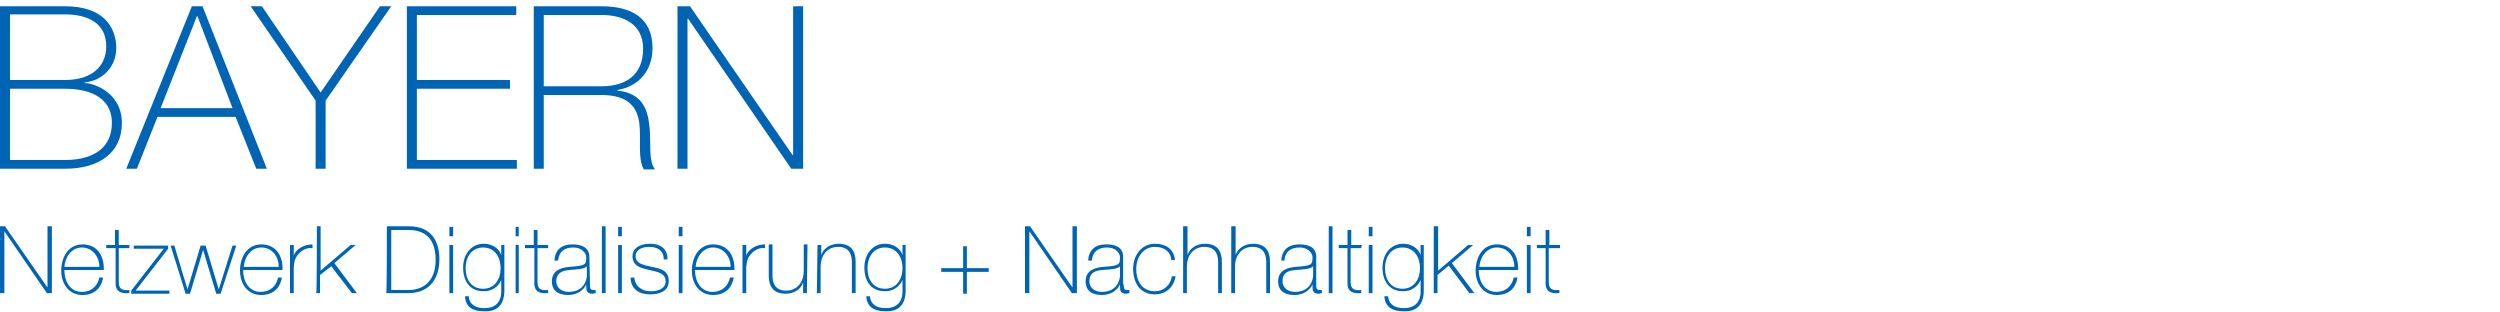 <?xml version="1.0" encoding="utf-8"?>
<!-- Generator: Adobe Illustrator 24.3.0, SVG Export Plug-In . SVG Version: 6.00 Build 0)  -->
<svg version="1.1" id="Typo_oben_edit" xmlns="http://www.w3.org/2000/svg" xmlns:xlink="http://www.w3.org/1999/xlink" x="0px"
	 y="0px" viewBox="0 0 400 50" style="enable-background:new 0 0 400 50;" xml:space="preserve">
<style type="text/css">
	.st0{fill:#0064B4;}
</style>
<path class="st0" d="M0,36.2h0.8L7.6,46l0,0v-9.8h0.7v10.7H7.5L0.7,37l0,0v9.9H0V36.2z M10.3,43.2c0,1.8,0.9,3.5,2.8,3.5
	c1.5,0,2.5-0.9,2.8-2.3h0.6c-0.3,1.8-1.5,2.8-3.3,2.8c-2.2,0-3.4-1.8-3.4-3.9c0-2.1,1.1-4.2,3.4-4.2c2.4,0,3.5,1.9,3.4,4.1
	C16.6,43.2,10.3,43.2,10.3,43.2z M15.9,42.7c0-1.6-1.1-3.1-2.8-3.1s-2.7,1.6-2.8,3.1H15.9z M20.7,39.7H19v5.4c0,1.2,0.6,1.4,1.7,1.3
	v0.5c-1.2,0.1-2.3-0.1-2.2-1.8v-5.4H17v-0.5h1.4v-2.4H19v2.4h1.7V39.7z M27.1,46.5V47H21v-0.5l5.2-6.7h-4.8v-0.5h5.5v0.5l-5.2,6.7
	H27.1z M30,46.3L30,46.3l2.1-7h0.8l2.1,7l0,0l2.2-7h0.6L35.3,47h-0.7l-2.1-7l0,0l-2.1,7h-0.7l-2.4-7.7h0.6L30,46.3z M38.9,43.2
	c0,1.8,0.9,3.5,2.8,3.5c1.5,0,2.5-0.9,2.8-2.3h0.6c-0.3,1.8-1.5,2.8-3.3,2.8c-2.2,0-3.4-1.8-3.4-3.9c0-2.1,1.1-4.2,3.4-4.2
	c2.4,0,3.5,1.9,3.4,4.1C45.2,43.2,38.9,43.2,38.9,43.2z M44.6,42.7c0-1.6-1-3.1-2.8-3.1c-1.7,0-2.7,1.6-2.8,3.1H44.6z M47,40.9
	L47,40.9c0.3-1,1.6-1.8,3-1.8v0.6c-0.6-0.1-1.4,0.1-2.1,0.8c-0.6,0.6-0.8,1.1-0.9,2.2v4.2h-0.6v-7.7H47V40.9z M50.7,36.2h0.6v7.1
	l4.8-4.1h0.8l-3.4,2.9l3.6,4.8h-0.8L53,42.6L51.2,44v2.9h-0.6C50.7,46.9,50.7,36.2,50.7,36.2z M61.9,36.2h3.5c3.8,0,4.9,2.6,4.9,5.3
	c0,3-1.5,5.4-5,5.4h-3.5C61.9,46.9,61.9,36.2,61.9,36.2z M62.5,46.4h2.9c2,0,4.3-1.1,4.3-4.8c0-4.4-2.8-4.8-4.4-4.8h-2.7v9.6H62.5z
	 M71.9,37.8v-1.5h0.6v1.5H71.9z M71.9,46.9v-7.7h0.6v7.7H71.9z M80.7,39.2v7.3c0,0.6,0,3.5-3.3,3.3c-1.7,0-2.9-0.6-3-2.4H75
	c0.1,1.4,1.2,1.9,2.5,1.9c2.7,0,2.7-2.2,2.7-2.7v-1.8l0,0c-0.5,1.1-1.5,1.8-2.8,1.8c-2.3,0-3.3-1.7-3.3-3.8c0-2,1.2-3.8,3.3-3.8
	c1.2,0,2.4,0.6,2.8,1.8l0,0v-1.6H80.7z M74.5,42.9c0,1.8,0.9,3.3,2.8,3.3s2.8-1.6,2.8-3.3s-0.9-3.3-2.8-3.3
	C75.4,39.6,74.5,41.2,74.5,42.9z M82.5,37.8v-1.5H83v1.5H82.5z M82.5,46.9v-7.7H83v7.7H82.5z M87.7,39.7H86v5.4
	c0,1.2,0.6,1.4,1.7,1.3v0.5c-1.2,0.1-2.3-0.1-2.2-1.8v-5.4H84v-0.5h1.4v-2.4H86v2.4h1.7V39.7z M94.4,45.5c0,0.5,0,0.9,0.5,0.9
	c0.1,0,0.2,0,0.4,0v0.5c-0.2,0-0.3,0.1-0.5,0.1c-0.9,0-1-0.5-1-1.1v-0.4l0,0c-0.4,0.9-1.4,1.7-2.9,1.7s-2.6-0.6-2.6-2.2
	c0-1.8,1.6-2.2,2.8-2.3c2.6-0.2,2.7-0.3,2.7-1.6c0-0.3-0.4-1.5-2.1-1.5c-1.4,0-2.3,0.7-2.4,2.1h-0.6c0.1-1.7,1.1-2.6,2.9-2.6
	c1.3,0,2.7,0.4,2.7,2L94.4,45.5L94.4,45.5z M93.9,42.6c-0.4,0.5-1.7,0.5-2.8,0.6C89.8,43.3,89,43.8,89,45c0,0.9,0.7,1.7,2,1.7
	c2.6,0,2.9-2.2,2.9-2.6V42.6z M96.9,36.2v10.7h-0.6V36.2H96.9z M98.9,37.8v-1.5h0.6v1.5H98.9z M98.9,46.9v-7.7h0.6v7.7H98.9z
	 M101.5,44.4c0.1,1.4,1.2,2.2,2.6,2.2c1,0,2.4-0.3,2.4-1.6s-1.3-1.5-2.6-1.8c-1.3-0.3-2.7-0.6-2.7-2.2c0-1.5,1.5-2,2.8-2
	c1.6,0,2.8,0.7,2.8,2.5h-0.6c0-1.4-1-2-2.3-2c-1.1,0-2.2,0.4-2.2,1.5c0,1.2,1.3,1.4,2.6,1.7c1.5,0.3,2.7,0.6,2.7,2.3s-1.7,2.1-3,2.1
	c-1.8,0-3.1-0.9-3.1-2.7C101,44.4,101.5,44.4,101.5,44.4z M108.6,37.8v-1.5h0.6v1.5H108.6z M108.6,46.9v-7.7h0.6v7.7H108.6z
	 M111.2,43.2c0,1.8,0.9,3.5,2.8,3.5c1.5,0,2.5-0.9,2.8-2.3h0.6c-0.3,1.8-1.5,2.8-3.3,2.8c-2.2,0-3.4-1.8-3.4-3.9
	c0-2.1,1.1-4.2,3.4-4.2c2.4,0,3.5,1.9,3.4,4.1C117.5,43.2,111.2,43.2,111.2,43.2z M116.9,42.7c0-1.6-1.1-3.1-2.8-3.1
	c-1.7,0-2.7,1.6-2.8,3.1H116.9z M119.4,40.9L119.4,40.9c0.3-1,1.6-1.8,3-1.8v0.6c-0.6-0.1-1.4,0.1-2.1,0.8c-0.6,0.6-0.8,1.1-0.9,2.2
	v4.2h-0.6v-7.7h0.6V40.9z M129.1,46.9h-0.6v-1.7l0,0c-0.4,1.2-1.6,1.8-2.8,1.8c-2.7,0-2.7-2.2-2.7-3.1v-4.8h0.6V44
	c0,0.8,0.1,2.5,2.2,2.5c1.7,0,2.8-1.3,2.8-3.2v-4.2h0.6L129.1,46.9L129.1,46.9z M130.8,39.2h0.6v1.6l0,0c0.4-1.2,1.6-1.8,2.8-1.8
	c2.7,0,2.7,2.2,2.7,3.1v4.8h-0.6V42c0-0.8-0.1-2.5-2.2-2.5c-1.7,0-2.8,1.3-2.8,3.2v4.2h-0.6L130.8,39.2L130.8,39.2z M144.9,39.2v7.3
	c0,0.6,0,3.5-3.3,3.3c-1.6,0-2.9-0.6-3-2.4h0.6c0.1,1.4,1.2,1.9,2.5,1.9c2.7,0,2.7-2.2,2.7-2.7v-1.8l0,0c-0.5,1.1-1.5,1.8-2.8,1.8
	c-2.3,0-3.3-1.7-3.3-3.8c0-2,1.2-3.8,3.3-3.8c1.2,0,2.4,0.6,2.8,1.8l0,0v-1.6H144.9z M138.8,42.9c0,1.8,0.9,3.3,2.8,3.3
	c1.9,0,2.8-1.6,2.8-3.3s-0.9-3.3-2.8-3.3C139.7,39.6,138.8,41.2,138.8,42.9z M154.1,39.4h0.6v3.5h3.5v0.6h-3.5V47h-0.6v-3.5h-3.5
	v-0.6h3.5V39.4z M164,36.2h0.8l6.8,9.8l0,0v-9.8h0.7v10.7h-0.8l-6.8-9.9l0,0v9.9H164V36.2L164,36.2z M179.8,45.5
	c0,0.5,0,0.9,0.5,0.9c0.1,0,0.2,0,0.4,0v0.5c-0.2,0-0.3,0.1-0.5,0.1c-0.9,0-1-0.5-1-1.1v-0.4l0,0c-0.4,0.9-1.4,1.7-2.9,1.7
	s-2.6-0.6-2.6-2.2c0-1.8,1.6-2.2,2.8-2.3c2.6-0.2,2.7-0.3,2.7-1.6c0-0.3-0.4-1.5-2.1-1.5c-1.4,0-2.3,0.7-2.4,2.1h-0.6
	c0.1-1.7,1.1-2.6,2.9-2.6c1.4,0,2.7,0.4,2.7,2v4.4C179.7,45.5,179.8,45.5,179.8,45.5z M179.2,42.6c-0.4,0.5-1.7,0.5-2.8,0.6
	c-1.4,0.1-2.1,0.6-2.1,1.8c0,0.9,0.7,1.7,2,1.7c2.6,0,2.9-2.2,2.9-2.6L179.2,42.6L179.2,42.6z M187.4,41.6c-0.1-1.4-1.2-2.1-2.6-2.1
	c-1.9,0-3,1.7-3,3.5c0,2.1,1,3.6,3,3.6c1.4,0,2.5-1,2.7-2.4h0.6c-0.3,1.8-1.6,2.9-3.3,2.9c-2.5,0-3.5-2-3.5-4.1s1.3-4,3.5-4
	c1.7,0,3,0.8,3.2,2.6H187.4L187.4,41.6z M190,36.2v4.6l0,0c0.4-1.2,1.6-1.8,2.8-1.8c2.7,0,2.7,2.2,2.7,3.1v4.8h-0.6V42
	c0-0.8-0.1-2.5-2.2-2.5c-1.7,0-2.8,1.3-2.8,3.2v4.2h-0.6V36.2H190z M197.7,36.2v4.6l0,0c0.4-1.2,1.6-1.8,2.8-1.8
	c2.7,0,2.7,2.2,2.7,3.1v4.8h-0.6V42c0-0.8-0.1-2.5-2.2-2.5c-1.7,0-2.8,1.3-2.8,3.2v4.2H197V36.2H197.7z M210.6,45.5
	c0,0.5,0,0.9,0.5,0.9c0.1,0,0.2,0,0.4,0v0.5c-0.2,0-0.3,0.1-0.5,0.1c-0.9,0-1-0.5-1-1.1v-0.4l0,0c-0.4,0.9-1.4,1.7-2.9,1.7
	s-2.6-0.6-2.6-2.2c0-1.8,1.6-2.2,2.8-2.3c2.6-0.2,2.7-0.3,2.7-1.6c0-0.3-0.4-1.5-2.1-1.5c-1.4,0-2.3,0.7-2.4,2.1H205
	c0.1-1.7,1.1-2.6,2.9-2.6c1.4,0,2.7,0.4,2.7,2L210.6,45.5L210.6,45.5z M210.1,42.6c-0.4,0.5-1.7,0.5-2.8,0.6
	c-1.4,0.1-2.1,0.6-2.1,1.8c0,0.9,0.7,1.7,2,1.7c2.6,0,2.9-2.2,2.9-2.6L210.1,42.6L210.1,42.6z M213.2,36.2v10.7h-0.6V36.2H213.2z
	 M217.8,39.7h-1.7v5.4c0,1.2,0.6,1.4,1.7,1.3v0.5c-1.2,0.1-2.3-0.1-2.2-1.8v-5.4h-1.4v-0.5h1.4v-2.4h0.6v2.4h1.7L217.8,39.7
	L217.8,39.7z M219,37.8v-1.5h0.6v1.5H219z M219,46.9v-7.7h0.6v7.7H219z M227.8,39.2v7.3c0,0.6,0,3.5-3.3,3.3c-1.6,0-2.9-0.6-3-2.4
	h0.6c0.1,1.4,1.2,1.9,2.5,1.9c2.7,0,2.7-2.2,2.7-2.7v-1.8l0,0c-0.5,1.1-1.5,1.8-2.8,1.8c-2.3,0-3.3-1.7-3.3-3.8c0-2,1.2-3.8,3.3-3.8
	c1.2,0,2.4,0.6,2.8,1.8l0,0v-1.6H227.8z M221.6,42.9c0,1.8,0.9,3.3,2.8,3.3c1.9,0,2.8-1.6,2.8-3.3s-0.9-3.3-2.8-3.3
	C222.5,39.6,221.6,41.2,221.6,42.9z M229.5,36.2h0.6v7.1l4.8-4.1h0.8l-3.4,2.9l3.6,4.8h-0.8l-3.3-4.4L230,44v2.9h-0.6V36.2H229.5z
	 M236.6,43.2c0,1.8,0.9,3.5,2.8,3.5c1.5,0,2.5-0.9,2.8-2.3h0.6c-0.3,1.8-1.5,2.8-3.3,2.8c-2.2,0-3.4-1.8-3.4-3.9
	c0-2.1,1.1-4.2,3.4-4.2c2.4,0,3.5,1.9,3.4,4.1C242.9,43.2,236.6,43.2,236.6,43.2z M242.3,42.7c0-1.6-1-3.1-2.8-3.1
	c-1.7,0-2.7,1.6-2.8,3.1H242.3z M244.3,37.8v-1.5h0.6v1.5H244.3z M244.3,46.9v-7.7h0.6v7.7H244.3z M249.5,39.7h-1.7v5.4
	c0,1.2,0.6,1.4,1.7,1.3v0.5c-1.2,0.1-2.3-0.1-2.2-1.8v-5.4h-1.4v-0.5h1.4v-2.4h0.6v2.4h1.7v0.5H249.5z M0,1h10.4
	c6.2,0,8.2,3.4,8.2,6.7c0,2.8-2,5.2-5.1,5.5l0.1,0.1c0.7-0.1,5.9,1.1,5.9,6.4c0,4.7-3.6,7.3-9.1,7.3H0V1z M1.6,12.8h8.8
	c4.3,0,6.6-2.2,6.6-5.4c0-3.8-3.1-5.1-6.6-5.1H1.6V12.8z M1.6,25.6h8.8c4.6,0,7.5-2,7.5-5.9c0-4.4-4-5.5-7.5-5.5H1.6V25.6z M32.4,1
	l10.3,26H41l-3.3-8.3H25.2L21.9,27h-1.7L30.7,1H32.4z M37.2,17.3L31.6,2.6h-0.1l-5.8,14.7H37.2z M60.8,1h1.8L52.1,16.1V27h-1.6V16.1
	L40.1,1h1.8l9.4,13.8L60.8,1z M82.7,25.6V27H65.1V1h17.5v1.4H66.7v10.4h14.9v1.4H66.7v11.4C66.7,25.6,82.7,25.6,82.7,25.6z M85.4,1
	h10.8c4.6,0,8.2,1.7,8.2,6.7c0,3.5-2.1,6.1-5.6,6.7v0.1c3.9,0.4,4.8,2.9,5.1,5.6s-0.2,5.6,0.9,7H103c-1-1.8-0.4-4.8-0.7-7.3
	c-0.3-2.5-1.6-4.6-6.1-4.6H87V27h-1.6V1z M96.3,13.8c3.8,0,6.6-1.8,6.6-6c0-3.9-3.1-5.4-6.6-5.4H87v11.4
	C87,13.8,96.3,13.8,96.3,13.8z M108.4,1h2l16.4,23.8h0.1V1h1.6v26h-1.9L110.1,3H110v24h-1.6V1z"/>
</svg>
